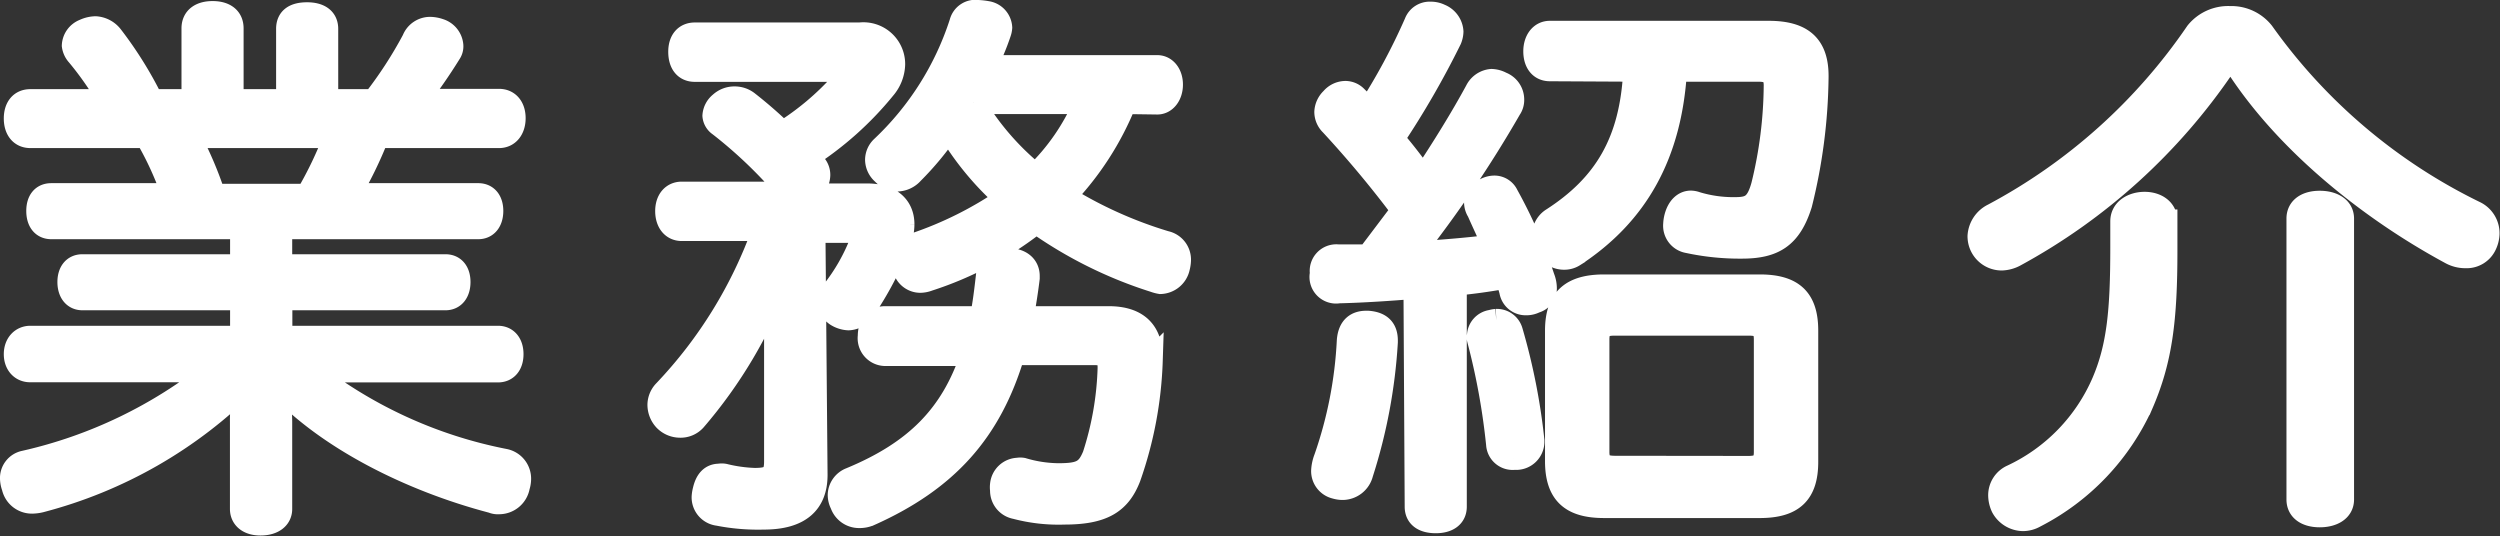 <svg xmlns="http://www.w3.org/2000/svg" viewBox="0 0 164.61 35.3"><rect x="0" y="0" width="164.61" height="35.3" fill="#333333" stroke="none"/><defs><style>.cls-1{fill:#fff;stroke:#fff;stroke-miterlimit:10;stroke-width:1.5px;}</style></defs><g id="レイヤー_2" data-name="レイヤー 2"><g id="object"><path class="cls-1" d="M2,9C1.36,9,1,8.52,1,7.8s.36-1.18,1-1.18H7.19a20.51,20.51,0,0,0-2.08-3A1.15,1.15,0,0,1,4.82,3,1.13,1.13,0,0,1,5.54,2a1.87,1.87,0,0,1,.75-.18,1.47,1.47,0,0,1,1.08.58A25.24,25.24,0,0,1,10,6.62H12.7V1.87c0-.72.54-1.05,1.3-1.05s1.29.33,1.29,1.05V6.62h3.64V1.9c0-.72.5-1,1.29-1s1.3.32,1.3,1V6.62h3.09a27.35,27.35,0,0,0,2.6-4,1.19,1.19,0,0,1,1.11-.76,2,2,0,0,1,.61.11A1.17,1.17,0,0,1,29.76,3a.79.79,0,0,1-.14.5,34.63,34.63,0,0,1-2.16,3.1h5.4c.61,0,1,.46,1,1.18S33.47,9,32.86,9h-8A27.35,27.35,0,0,1,23,12.81h8.49c.58,0,.9.43.9,1.08S32.07,15,31.49,15h-13v2.49H29.33c.58,0,.9.43.9,1.08s-.32,1.11-.9,1.11H18.5V22.2H32.79c.57,0,.93.43.93,1.12s-.36,1.11-.93,1.11H20.4A30.05,30.05,0,0,0,33.22,30.3a1.24,1.24,0,0,1,1,1.26,1.65,1.65,0,0,1-.08.47,1.3,1.3,0,0,1-1.29,1.08.91.91,0,0,1-.43-.07c-5.37-1.41-10.95-4.18-14.29-7.85a10.06,10.06,0,0,1,.36,2.59v5.73c0,.61-.51,1-1.34,1s-1.26-.43-1.26-1V27.78a7.76,7.76,0,0,1,.4-2.59A29.9,29.9,0,0,1,2.66,33a2.5,2.5,0,0,1-.54.07,1.27,1.27,0,0,1-1.26-1,1.78,1.78,0,0,1-.11-.54,1.08,1.08,0,0,1,.86-1.11,30.73,30.73,0,0,0,12.46-6H2C1.43,24.43,1,24,1,23.32S1.43,22.2,2,22.2H15.9V19.68H5.43c-.58,0-.9-.46-.9-1.11s.32-1.08.9-1.08H15.9V15H3.38c-.58,0-.9-.43-.9-1.11s.32-1.08.9-1.08h8A21.22,21.22,0,0,0,9.64,9ZM12.45,9a23.86,23.86,0,0,1,1.65,3.85h6.12A25.17,25.17,0,0,0,22.06,9Z"/><path class="cls-1" d="M53.74,31.27c0,1.84-1.08,2.85-3.45,2.85a13.54,13.54,0,0,1-3-.25,1.13,1.13,0,0,1-1-1.16,2.26,2.26,0,0,1,.07-.43c.15-.65.47-1,1-1a.93.93,0,0,1,.33,0,9.57,9.57,0,0,0,2,.28c1.08,0,1.37-.25,1.37-1.18l0-8.43c0-1,.07-2.26.18-3.52a30.88,30.88,0,0,1-5.47,9.21,1.27,1.27,0,0,1-1,.43,1.4,1.4,0,0,1-1-.43,1.46,1.46,0,0,1-.39-1,1.32,1.32,0,0,1,.36-.87,30,30,0,0,0,6.55-10.65H44.89c-.62,0-1-.5-1-1.22s.39-1.19,1-1.19h7.3a1.14,1.14,0,0,1-.5-.36,30,30,0,0,0-4.32-4.11A.83.83,0,0,1,47,7.62a1.15,1.15,0,0,1,.43-.82,1.36,1.36,0,0,1,.94-.36,1.39,1.39,0,0,1,.86.29,29.08,29.08,0,0,1,2.3,2,18,18,0,0,0,3.89-3.27A.73.73,0,0,0,55.61,5c0-.22-.21-.36-.61-.36H45.75c-.65,0-1-.47-1-1.23s.39-1.18,1-1.18H56.62a2,2,0,0,1,2.23,2,2.53,2.53,0,0,1-.61,1.58,21.47,21.47,0,0,1-5.07,4.53l.43.44a1,1,0,0,1,.32.75,1.4,1.4,0,0,1-.54,1.05,1.33,1.33,0,0,1-.47.25h4.21c1.44,0,2.34.72,2.34,1.94a3.06,3.06,0,0,1-.25,1.19,21.66,21.66,0,0,1-2.34,4.46,1.25,1.25,0,0,1-1,.58,1.63,1.63,0,0,1-.79-.25,1.11,1.11,0,0,1-.5-.87,1.31,1.31,0,0,1,.29-.75A12.58,12.58,0,0,0,56.66,16a2.23,2.23,0,0,0,.07-.36c0-.26-.18-.4-.61-.4H53.6Zm4.54-7.92a1.08,1.08,0,0,1-1.05-1.22c0-.75.4-1.22,1.05-1.22h6.33c.18-.87.29-1.8.4-2.77.07-.69.5-1.05,1.29-1.05h.11c.79,0,1.3.43,1.3,1.08v.15c-.11.9-.25,1.76-.4,2.59H73c1.87,0,2.81.9,2.81,2.66v.18a25.57,25.57,0,0,1-1.44,7.67c-.65,1.69-1.77,2.37-4.29,2.37a11,11,0,0,1-3.2-.36,1.14,1.14,0,0,1-.94-1.15,1.4,1.4,0,0,1,0-.39,1.13,1.13,0,0,1,1.08-1,.88.88,0,0,1,.32,0,8.46,8.46,0,0,0,2.34.36c1.48,0,1.91-.22,2.34-1.26a20.5,20.5,0,0,0,1-5.72v-.11c0-.69-.29-.87-1-.87H66.74c-1.52,5.12-4.4,8.32-9.47,10.59a1.64,1.64,0,0,1-.69.14,1.23,1.23,0,0,1-1.18-.83,1.33,1.33,0,0,1-.15-.61A1.17,1.17,0,0,1,56,31.53c4.28-1.77,6.69-4.18,8-8.18ZM74.08,6.76a19.43,19.43,0,0,1-4,6.19,27.84,27.84,0,0,0,6.66,3,1.17,1.17,0,0,1,.93,1.19,2.14,2.14,0,0,1-.07.47,1.26,1.26,0,0,1-1.19,1A2.26,2.26,0,0,1,76,18.5a28.09,28.09,0,0,1-7.77-3.86,22.7,22.7,0,0,1-7.09,3.78,1.61,1.61,0,0,1-.54.11,1.1,1.1,0,0,1-1.08-.9,1.85,1.85,0,0,1-.08-.47,1.08,1.08,0,0,1,.8-1.08,24.33,24.33,0,0,0,6-3,19.19,19.19,0,0,1-3.78-4.57,19.51,19.51,0,0,1-2.38,2.88,1.39,1.39,0,0,1-1,.47,1.35,1.35,0,0,1-.94-.44,1.21,1.21,0,0,1-.43-.9,1.15,1.15,0,0,1,.36-.82,19.48,19.48,0,0,0,5.19-8.21A1,1,0,0,1,64.4.75,4.39,4.39,0,0,1,65,.82a1.07,1.07,0,0,1,.9,1,1.3,1.3,0,0,1-.07.33,15.83,15.83,0,0,1-.94,2.23H76.2c.54,0,.94.5.94,1.19s-.4,1.22-.94,1.22Zm-10,0a17.73,17.73,0,0,0,4.1,4.75,14.37,14.37,0,0,0,3.27-4.75Z"/><path class="cls-1" d="M93.16,18.93c-1.69.14-3.38.25-4.93.29h-.07A1,1,0,0,1,87,18V18a1,1,0,0,1,1.08-1.16c.65,0,1.3,0,2,0,.76-1,1.51-2,2.27-3A70.72,70.72,0,0,0,87.65,8.2a1.16,1.16,0,0,1-.36-.83,1.27,1.27,0,0,1,.4-.86,1.19,1.19,0,0,1,.9-.43,1,1,0,0,1,.72.32,8.56,8.56,0,0,1,.79.87,41.09,41.09,0,0,0,3.1-5.76,1,1,0,0,1,1-.65,1.38,1.38,0,0,1,.62.14,1.25,1.25,0,0,1,.79,1.08,1.47,1.47,0,0,1-.11.51,57.63,57.63,0,0,1-3.78,6.55c.72.82,1.37,1.69,2,2.55,1.33-2,2.56-4,3.49-5.72a1.23,1.23,0,0,1,1-.68,1.48,1.48,0,0,1,.65.18,1.16,1.16,0,0,1,.75,1.07,1,1,0,0,1-.18.62A78.17,78.17,0,0,1,93,16.66c1.76-.11,3.56-.25,5.33-.47-.33-.83-.72-1.62-1-2.27a1.09,1.09,0,0,1-.18-.61,1.31,1.31,0,0,1,1.23-1,.93.93,0,0,1,.86.54,31.66,31.66,0,0,1,2.38,5.43,1.93,1.93,0,0,1,.14.72.91.91,0,0,1-.68.87,1.26,1.26,0,0,1-.61.14,1,1,0,0,1-1-.83c-.07-.28-.18-.61-.29-.93-1.12.21-2.23.36-3.35.47V33.36c0,.65-.5,1-1.29,1s-1.3-.32-1.3-1Zm-1.87,3.49v.11a35,35,0,0,1-1.62,8.64,1.32,1.32,0,0,1-1.3,1,1.68,1.68,0,0,1-.43-.07A1.11,1.11,0,0,1,87.08,31a2.65,2.65,0,0,1,.18-.83,27.54,27.54,0,0,0,1.51-7.73c.07-.94.58-1.23,1.19-1.23h.11C90.86,21.27,91.29,21.63,91.29,22.42Zm7.23-1.33a1,1,0,0,1,1,.72A41.07,41.07,0,0,1,100.94,29v.11a1.11,1.11,0,0,1-1.08,1.08h-.18a1,1,0,0,1-1.08-.94,44.91,44.91,0,0,0-1.26-6.91.47.47,0,0,1,0-.25,1,1,0,0,1,.86-.94A1.5,1.5,0,0,1,98.52,21.09ZM102.05,4.6c-.65,0-1-.5-1-1.22s.39-1.26,1-1.26h14.4c2.2,0,3.24.86,3.2,3a35.93,35.93,0,0,1-1.08,8.32c-.68,2.16-1.76,2.84-3.88,2.84a16.12,16.12,0,0,1-3.53-.36,1.07,1.07,0,0,1-.9-1.15,2.23,2.23,0,0,1,.07-.47c.18-.68.58-1,1-1a1.1,1.1,0,0,1,.36.07,8.38,8.38,0,0,0,2.56.36c1,0,1.44-.22,1.8-1.51a28.33,28.33,0,0,0,.83-6.59c0-.79-.36-1-1.12-1h-5.43c-.33,5.51-2.52,9.47-6.7,12.2a1.18,1.18,0,0,1-.61.18,1.32,1.32,0,0,1-1.19-.68,1.67,1.67,0,0,1-.21-.79,1.28,1.28,0,0,1,.54-1.08c3.49-2.23,5.25-5.11,5.47-9.83Zm.43,17.17c0-2.09,1-2.95,3.14-2.95h10.25c2.16,0,3.1.86,3.1,2.95v8.64c0,2.09-.94,2.95-3.1,2.95H105.62c-2.16,0-3.14-.86-3.14-3Zm12.64,9c.75,0,1.11-.22,1.11-1V22.35c0-.83-.36-1-1.11-1h-8.78c-.76,0-1.12.18-1.12,1v7.41c0,.79.36,1,1.12,1Z"/><path class="cls-1" d="M146.84,1.15a2.65,2.65,0,0,1,2.16,1A37,37,0,0,0,163,14a1.53,1.53,0,0,1,.83,1.4,1.86,1.86,0,0,1-.18.72,1.36,1.36,0,0,1-1.29.79,2,2,0,0,1-1-.25c-5.4-2.92-10.83-7.31-14.07-12.31a.62.62,0,0,0-.43-.29.6.6,0,0,0-.43.29,39.28,39.28,0,0,1-13.79,12.49,2,2,0,0,1-.83.22,1.5,1.5,0,0,1-1.51-1.52,1.68,1.68,0,0,1,.94-1.4,37.57,37.57,0,0,0,13.39-12A2.68,2.68,0,0,1,146.84,1.15Zm-4.22,13.39v1.94c0,4.54-.32,7.2-1.58,10.11A15.45,15.45,0,0,1,134,34a1.61,1.61,0,0,1-.8.22,1.58,1.58,0,0,1-1.36-.83,1.87,1.87,0,0,1-.18-.75,1.39,1.39,0,0,1,.82-1.3,12.1,12.1,0,0,0,6-6.19c1-2.34,1.22-4.75,1.22-8.86V14.57c0-.79.76-1.19,1.51-1.19S142.62,13.78,142.62,14.54Zm11.63,18.35c0,.72-.68,1.08-1.51,1.08s-1.44-.36-1.44-1.08V14.39c0-.72.61-1.08,1.44-1.08s1.51.36,1.51,1.08Z"/></g></g></svg>